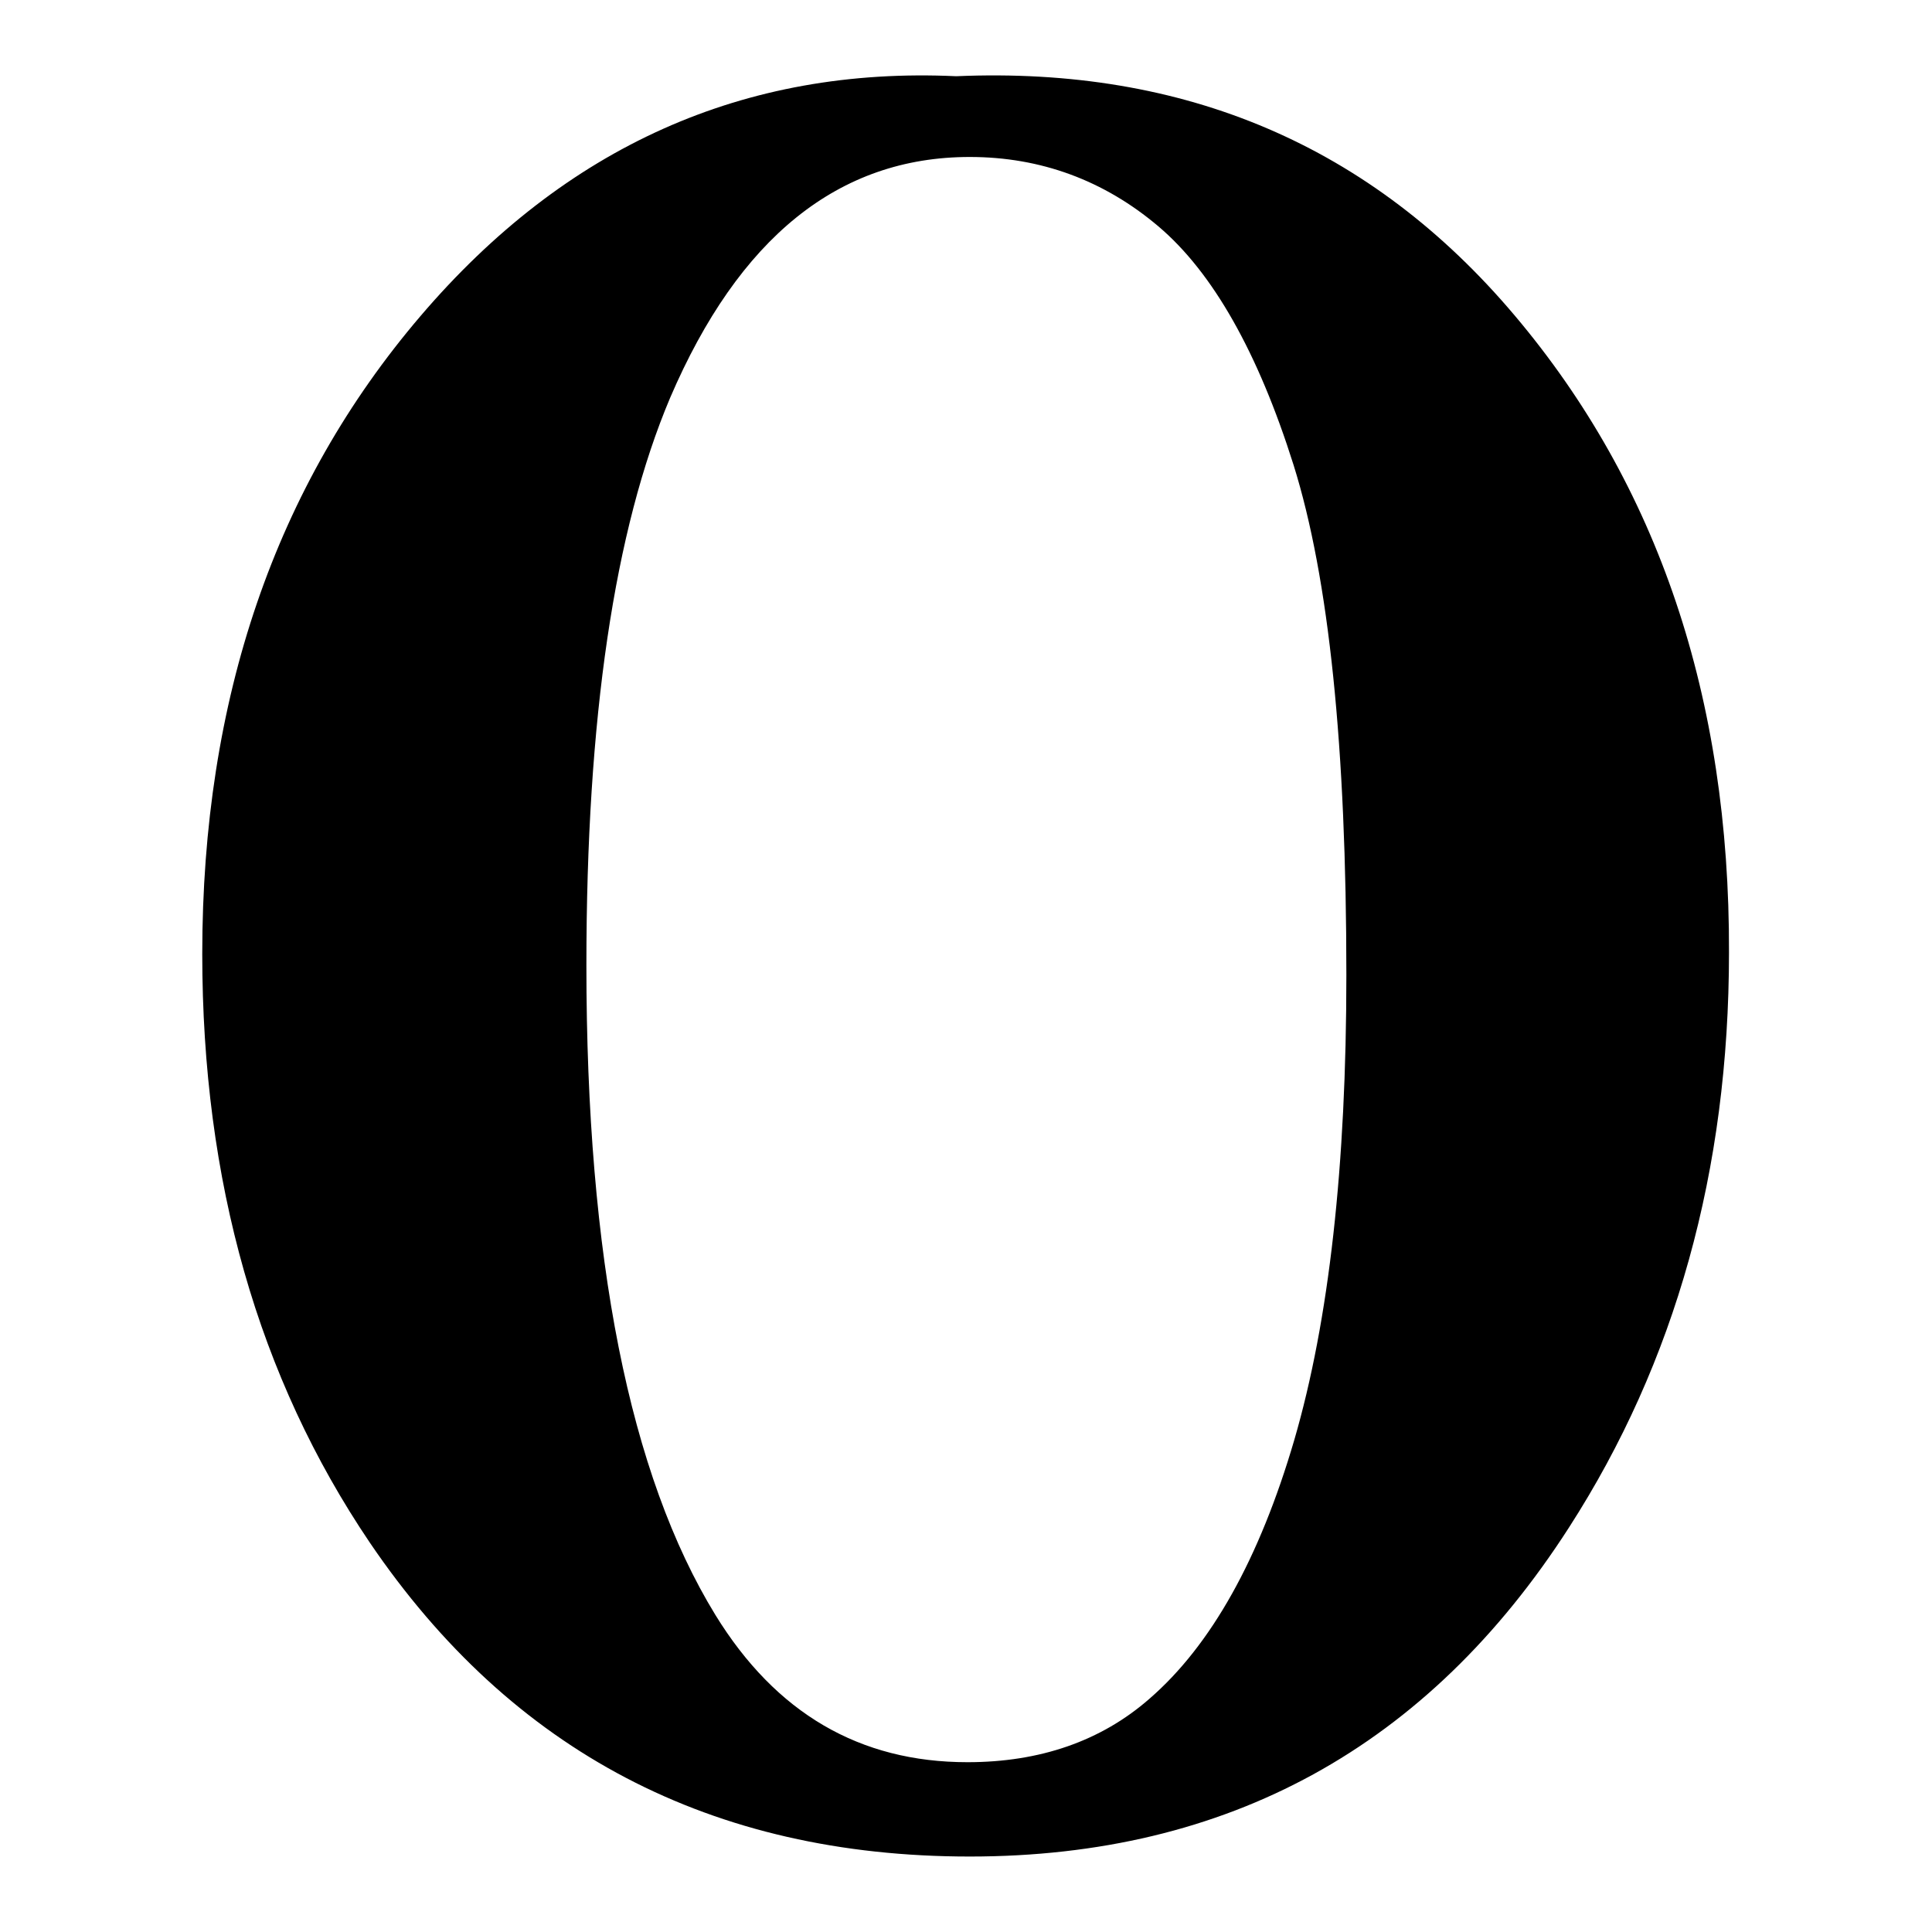 <?xml version="1.0" encoding="utf-8"?>
<!-- Svg Vector Icons : http://www.onlinewebfonts.com/icon -->
<!DOCTYPE svg PUBLIC "-//W3C//DTD SVG 1.1//EN" "http://www.w3.org/Graphics/SVG/1.1/DTD/svg11.dtd">
<svg version="1.1" xmlns="http://www.w3.org/2000/svg" xmlns:xlink="http://www.w3.org/1999/xlink" x="0px" y="0px" viewBox="0 0 256 256" enable-background="new 0 0 256 256" xml:space="preserve">
<g><g><g><g><path fill="#000000" d="M200.7,41.8c-19-22.5-43.7-33-74-31.7c-28.1-1.3-51.8,9.3-71,31.8c-19.2,22.5-28.9,50.7-28.9,84.5c0,30.1,7.4,56.1,22.2,78c18.8,27.7,45.3,41.6,79.5,41.6c34.2,0,60.7-14.5,79.4-43.6c14.1-21.9,21.2-47.3,21.2-76.2C229.2,92.4,219.7,64.3,200.7,41.8z M171.5,190.8c-4.6,15.7-11,27.2-19.2,34.3c-6.4,5.6-14.5,8.4-24.1,8.4c-14.3,0-25.4-6.5-33.4-19.5c-11.4-18.6-17.1-47.3-17.1-86.1c0-32.7,3.7-57.7,11.1-75.2c9.1-21.2,22.3-31.9,39.7-31.9c9.4,0,17.8,3.1,25,9.2c7.2,6.1,13.2,16.7,17.9,31.6c4.7,15,7,37.4,7,67.6C178.4,154.5,176.1,175,171.5,190.8z"/></g><g></g><g></g><g></g><g></g><g></g><g></g><g></g><g></g><g></g><g></g><g></g><g></g><g></g><g></g><g></g></g><g></g><g></g><g></g><g></g><g></g><g></g><g></g><g></g><g></g><g></g><g></g><g></g><g></g><g></g><g></g></g></g>
</svg>